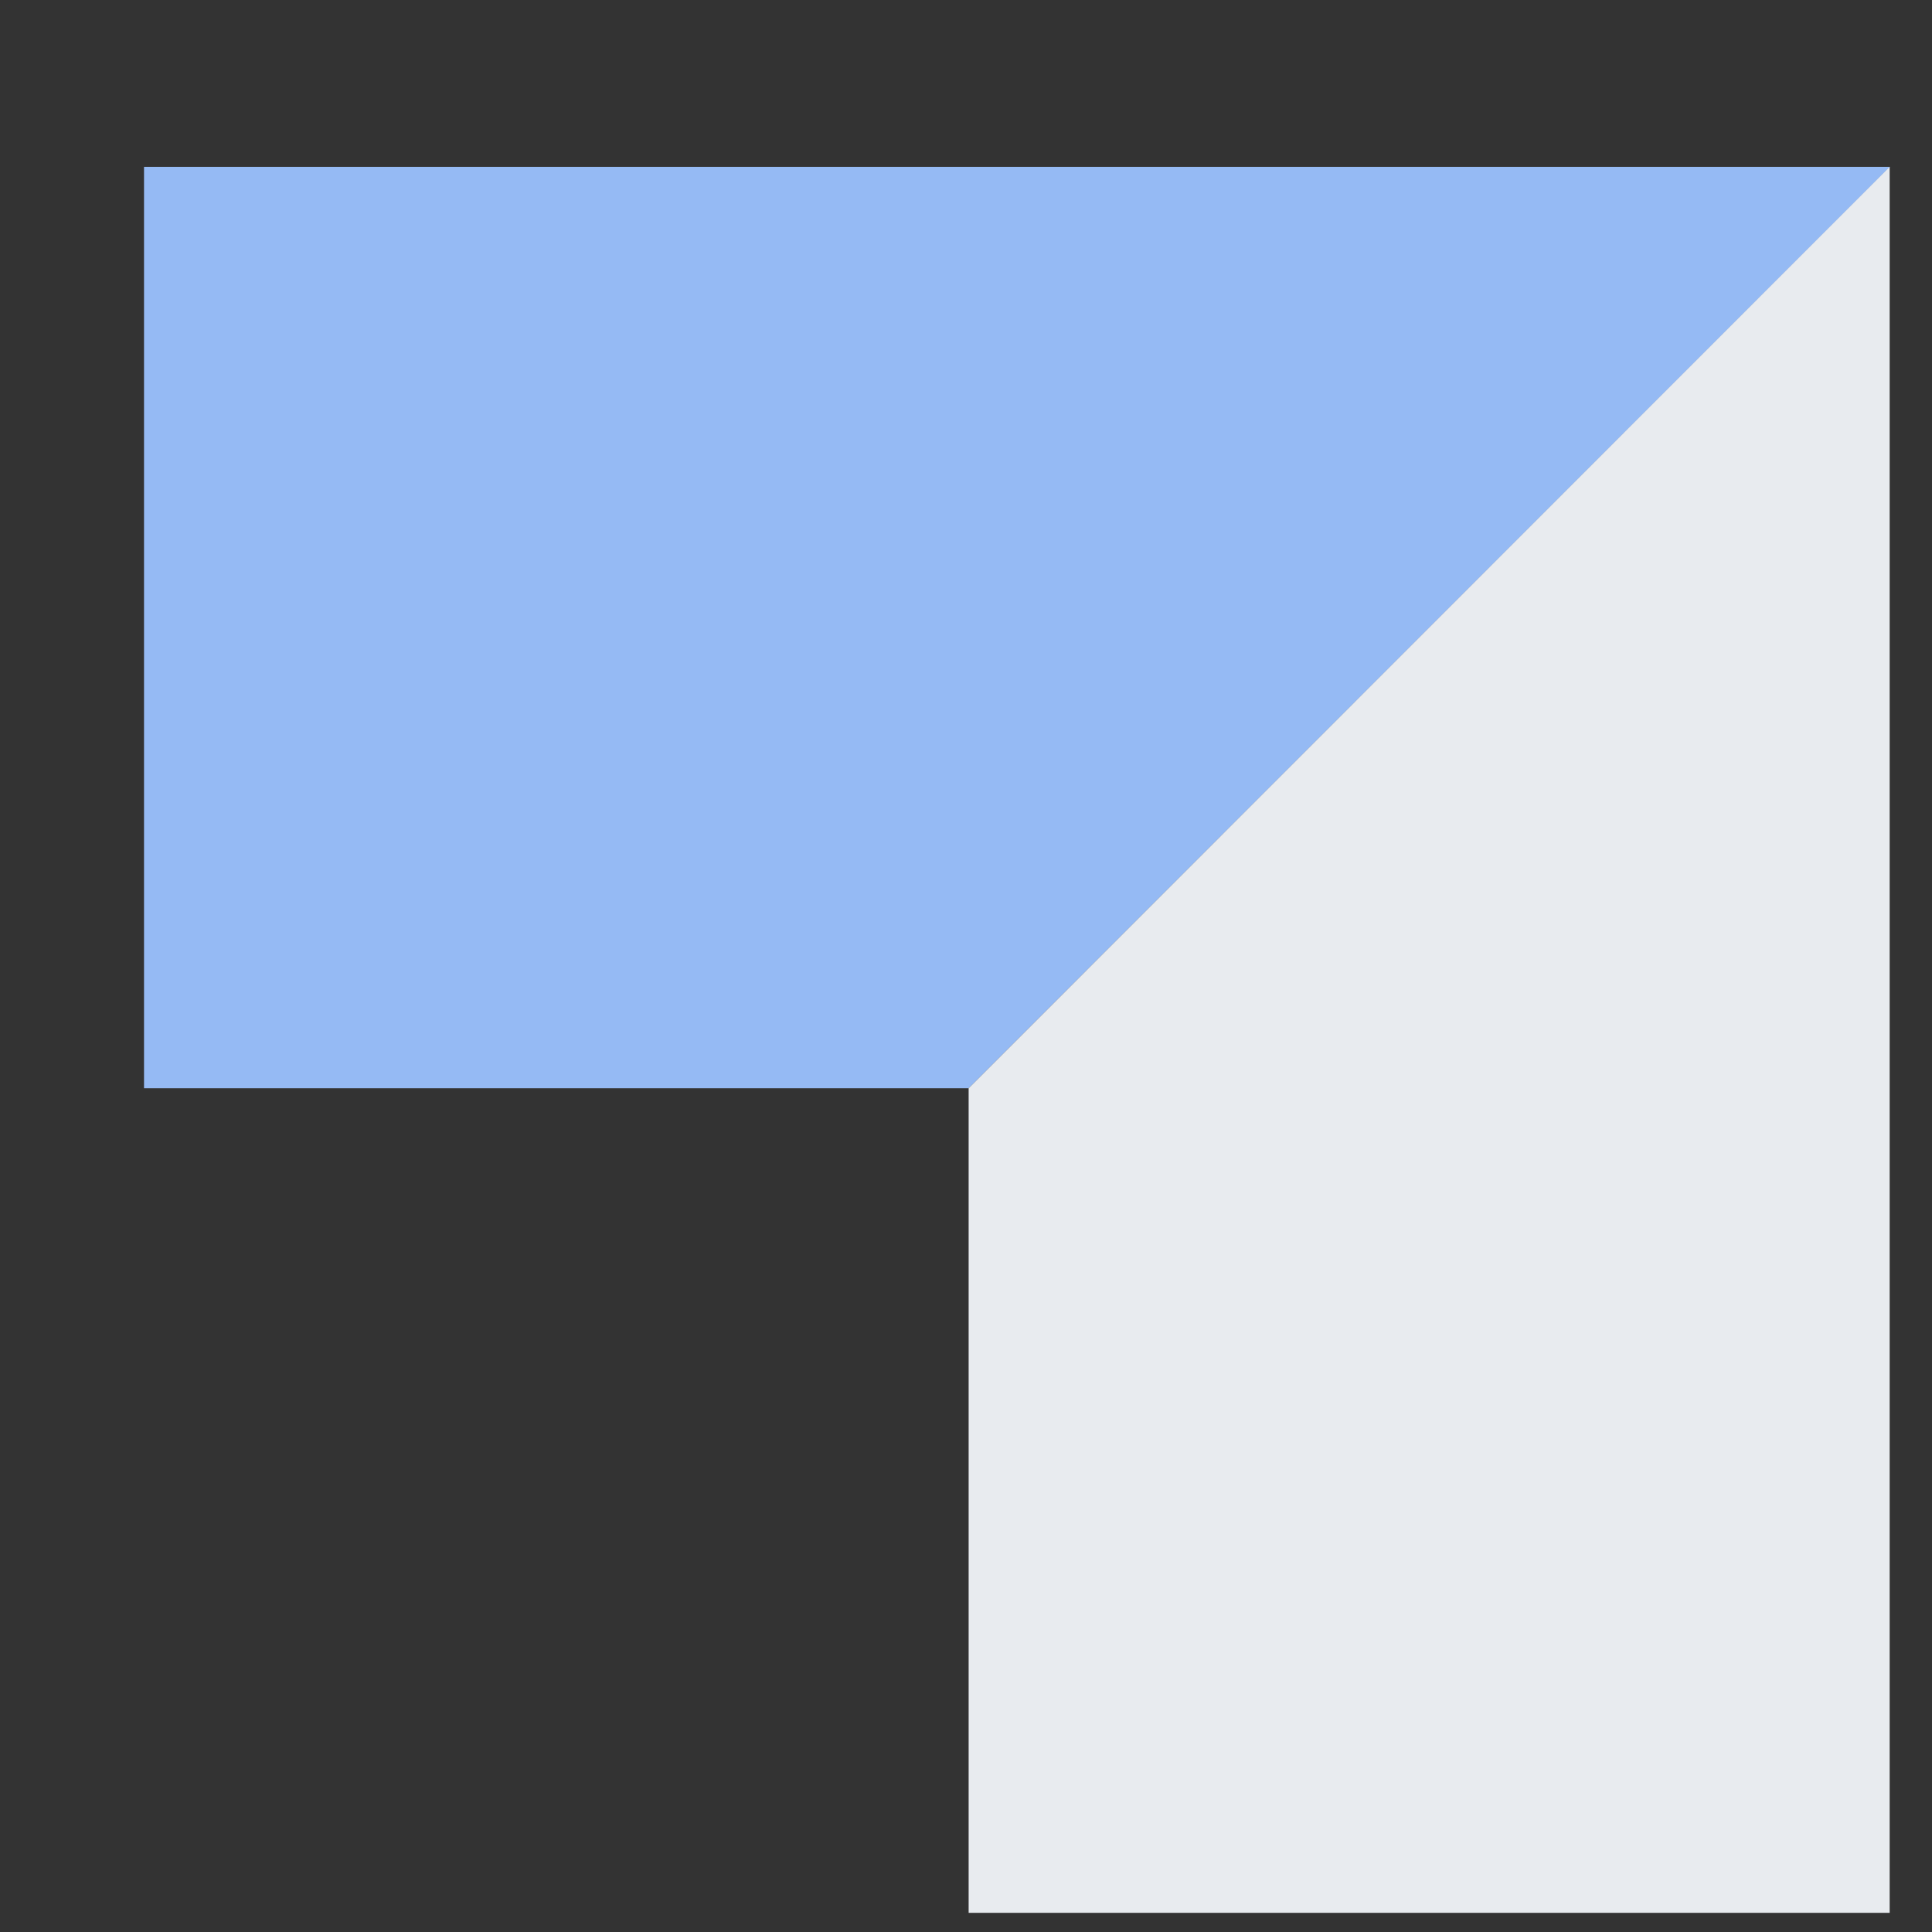 <svg width="11" height="11" viewBox="0 0 11 11" fill="none" xmlns="http://www.w3.org/2000/svg">
<rect x="0" y="0" width="11" height="11" fill="#333333" stroke="none"/>
<path d="M0.82 6.196V0.95H10.761L5.515 6.196H0.82Z" fill="#95BAF4"/>
<path d="M5.515 6.196L10.759 0.95V10.891H5.515V6.196Z" fill="#E8EBEF"/>
</svg>
